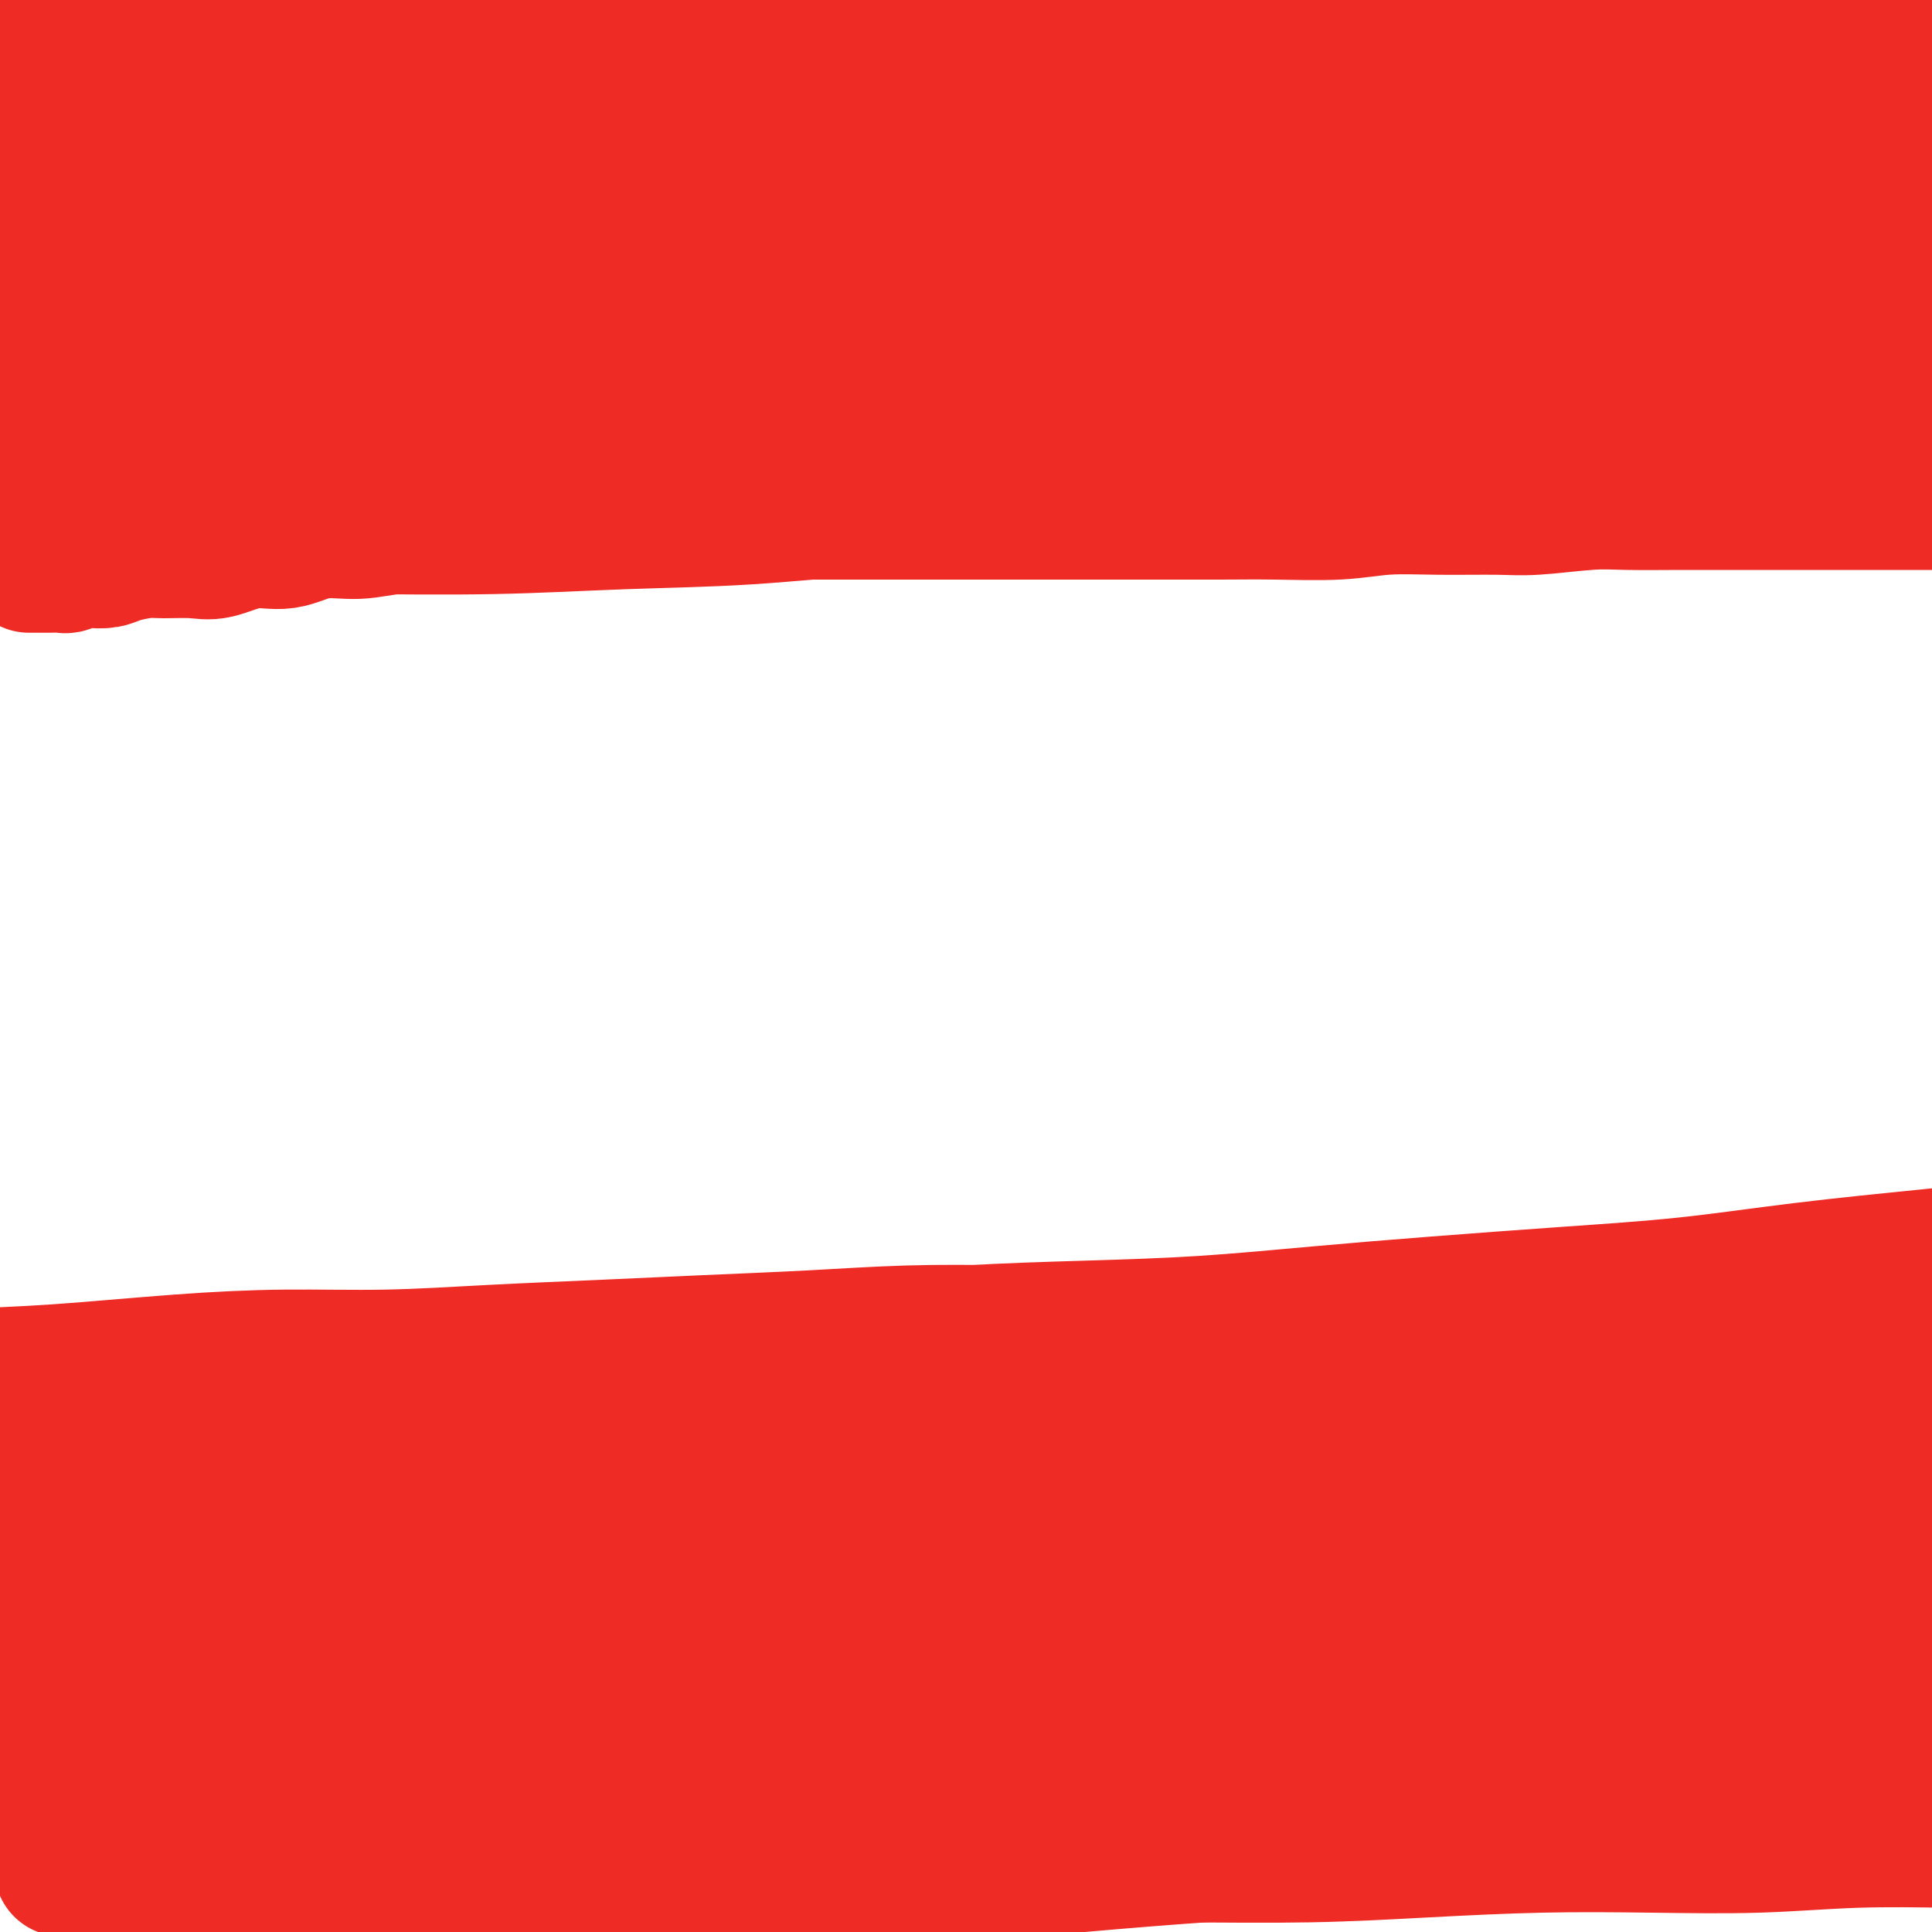 <svg viewBox='0 0 400 400' version='1.1' xmlns='http://www.w3.org/2000/svg' xmlns:xlink='http://www.w3.org/1999/xlink'><g fill='none' stroke='#EE2B24' stroke-width='28' stroke-linecap='round' stroke-linejoin='round'><path d='M2,8c0.324,0.000 0.649,0.000 1,0c0.351,-0.000 0.730,-0.000 1,0c0.270,0.000 0.432,0.000 1,0c0.568,-0.000 1.542,-0.001 3,0c1.458,0.001 3.400,0.004 5,0c1.600,-0.004 2.858,-0.015 5,0c2.142,0.015 5.168,0.057 8,0c2.832,-0.057 5.471,-0.211 9,0c3.529,0.211 7.949,0.789 12,1c4.051,0.211 7.734,0.056 12,0c4.266,-0.056 9.115,-0.014 14,0c4.885,0.014 9.807,-0.000 15,0c5.193,0.000 10.657,0.015 16,0c5.343,-0.015 10.564,-0.060 16,0c5.436,0.060 11.088,0.223 17,0c5.912,-0.223 12.083,-0.833 18,-1c5.917,-0.167 11.579,0.109 18,0c6.421,-0.109 13.601,-0.603 20,-1c6.399,-0.397 12.015,-0.697 18,-1c5.985,-0.303 12.337,-0.610 20,-1c7.663,-0.390 16.638,-0.865 24,-1c7.362,-0.135 13.112,0.070 20,0c6.888,-0.070 14.915,-0.415 22,-1c7.085,-0.585 13.227,-1.411 20,-2c6.773,-0.589 14.176,-0.941 21,-1c6.824,-0.059 13.068,0.177 20,0c6.932,-0.177 14.552,-0.765 21,-1c6.448,-0.235 11.724,-0.118 17,0'/><path d='M394,3c1.232,-0.113 2.465,-0.226 0,0c-2.465,0.226 -8.627,0.793 -15,1c-6.373,0.207 -12.958,0.056 -19,0c-6.042,-0.056 -11.541,-0.015 -17,0c-5.459,0.015 -10.878,0.006 -17,0c-6.122,-0.006 -12.949,-0.009 -20,0c-7.051,0.009 -14.328,0.029 -21,0c-6.672,-0.029 -12.740,-0.108 -20,0c-7.260,0.108 -15.712,0.403 -23,1c-7.288,0.597 -13.413,1.497 -21,2c-7.587,0.503 -16.638,0.610 -25,1c-8.362,0.390 -16.036,1.063 -23,2c-6.964,0.937 -13.217,2.139 -21,3c-7.783,0.861 -17.097,1.381 -25,2c-7.903,0.619 -14.394,1.336 -21,2c-6.606,0.664 -13.325,1.273 -21,2c-7.675,0.727 -16.305,1.570 -23,2c-6.695,0.430 -11.454,0.445 -18,1c-6.546,0.555 -14.878,1.649 -21,2c-6.122,0.351 -10.035,-0.043 -15,0c-4.965,0.043 -10.983,0.521 -17,1'/><path d='M1,32c-1.336,-0.000 -2.671,-0.000 0,0c2.671,0.000 9.350,0.001 16,0c6.650,-0.001 13.273,-0.003 19,0c5.727,0.003 10.558,0.011 17,0c6.442,-0.011 14.496,-0.041 22,0c7.504,0.041 14.458,0.152 22,0c7.542,-0.152 15.674,-0.569 23,-1c7.326,-0.431 13.848,-0.876 22,-1c8.152,-0.124 17.933,0.073 26,0c8.067,-0.073 14.420,-0.418 22,-1c7.580,-0.582 16.387,-1.402 24,-2c7.613,-0.598 14.033,-0.972 21,-1c6.967,-0.028 14.480,0.292 22,0c7.520,-0.292 15.048,-1.195 23,-2c7.952,-0.805 16.328,-1.512 24,-2c7.672,-0.488 14.642,-0.758 21,-1c6.358,-0.242 12.106,-0.457 19,-1c6.894,-0.543 14.933,-1.416 22,-2c7.067,-0.584 13.162,-0.881 19,-1c5.838,-0.119 11.419,-0.059 17,0'/><path d='M382,21c1.904,-0.089 3.807,-0.179 0,0c-3.807,0.179 -13.326,0.626 -22,1c-8.674,0.374 -16.503,0.675 -25,1c-8.497,0.325 -17.662,0.676 -26,1c-8.338,0.324 -15.850,0.623 -25,1c-9.150,0.377 -19.938,0.832 -30,1c-10.062,0.168 -19.398,0.049 -28,0c-8.602,-0.049 -16.470,-0.027 -26,0c-9.530,0.027 -20.721,0.060 -30,0c-9.279,-0.060 -16.646,-0.212 -26,0c-9.354,0.212 -20.694,0.788 -30,1c-9.306,0.212 -16.576,0.060 -26,0c-9.424,-0.060 -21.000,-0.026 -30,0c-9.000,0.026 -15.423,0.046 -23,0c-7.577,-0.046 -16.308,-0.156 -24,0c-7.692,0.156 -14.346,0.578 -21,1'/><path d='M8,46c-2.548,-0.111 -5.096,-0.222 0,0c5.096,0.222 17.835,0.777 27,1c9.165,0.223 14.756,0.112 22,0c7.244,-0.112 16.139,-0.227 25,0c8.861,0.227 17.686,0.794 26,1c8.314,0.206 16.117,0.051 25,0c8.883,-0.051 18.848,0.000 28,0c9.152,-0.000 17.492,-0.053 26,0c8.508,0.053 17.184,0.210 26,0c8.816,-0.210 17.770,-0.788 27,-1c9.230,-0.212 18.734,-0.057 27,0c8.266,0.057 15.293,0.015 23,0c7.707,-0.015 16.093,-0.004 24,0c7.907,0.004 15.336,0.001 23,0c7.664,-0.001 15.563,-0.000 23,0c7.437,0.000 14.410,0.000 21,0c6.590,-0.000 12.795,-0.000 19,0'/><path d='M384,47c1.798,0.322 3.596,0.644 0,0c-3.596,-0.644 -12.587,-2.255 -21,-3c-8.413,-0.745 -16.249,-0.624 -24,-1c-7.751,-0.376 -15.417,-1.250 -24,-2c-8.583,-0.750 -18.082,-1.378 -27,-2c-8.918,-0.622 -17.255,-1.238 -28,-2c-10.745,-0.762 -23.900,-1.668 -34,-2c-10.100,-0.332 -17.146,-0.089 -26,0c-8.854,0.089 -19.516,0.023 -29,0c-9.484,-0.023 -17.789,-0.004 -27,0c-9.211,0.004 -19.327,-0.005 -29,0c-9.673,0.005 -18.901,0.026 -27,0c-8.099,-0.026 -15.068,-0.100 -23,0c-7.932,0.100 -16.828,0.373 -25,1c-8.172,0.627 -15.621,1.608 -23,2c-7.379,0.392 -14.690,0.196 -22,0'/><path d='M15,51c-1.792,-0.056 -3.583,-0.113 0,0c3.583,0.113 12.542,0.395 21,0c8.458,-0.395 16.415,-1.468 25,-2c8.585,-0.532 17.799,-0.524 27,-1c9.201,-0.476 18.391,-1.436 27,-2c8.609,-0.564 16.637,-0.731 26,-1c9.363,-0.269 20.061,-0.639 30,-1c9.939,-0.361 19.120,-0.715 28,-1c8.880,-0.285 17.461,-0.503 27,-1c9.539,-0.497 20.038,-1.272 30,-2c9.962,-0.728 19.388,-1.408 29,-2c9.612,-0.592 19.412,-1.097 30,-2c10.588,-0.903 21.966,-2.205 30,-3c8.034,-0.795 12.724,-1.084 22,-2c9.276,-0.916 23.138,-2.458 37,-4'/><path d='M393,32c2.291,-0.213 4.582,-0.426 0,0c-4.582,0.426 -16.037,1.491 -25,3c-8.963,1.509 -15.435,3.462 -22,4c-6.565,0.538 -13.222,-0.339 -21,0c-7.778,0.339 -16.678,1.895 -25,3c-8.322,1.105 -16.067,1.760 -24,2c-7.933,0.240 -16.053,0.064 -24,0c-7.947,-0.064 -15.720,-0.017 -24,0c-8.280,0.017 -17.066,0.005 -26,0c-8.934,-0.005 -18.016,-0.001 -27,0c-8.984,0.001 -17.868,0.000 -26,0c-8.132,-0.000 -15.510,-0.000 -24,0c-8.490,0.000 -18.091,0.000 -27,0c-8.909,-0.000 -17.128,-0.000 -26,0c-8.872,0.000 -18.399,0.000 -26,0c-7.601,-0.000 -13.277,-0.000 -21,0c-7.723,0.000 -17.492,0.000 -25,0c-7.508,-0.000 -12.754,-0.000 -18,0'/><path d='M17,64c-2.025,-0.001 -4.051,-0.002 0,0c4.051,0.002 14.177,0.008 23,0c8.823,-0.008 16.343,-0.030 24,0c7.657,0.030 15.453,0.111 24,0c8.547,-0.111 17.846,-0.415 27,-1c9.154,-0.585 18.164,-1.452 27,-2c8.836,-0.548 17.497,-0.776 26,-1c8.503,-0.224 16.846,-0.445 27,-1c10.154,-0.555 22.119,-1.445 33,-2c10.881,-0.555 20.677,-0.775 30,-1c9.323,-0.225 18.172,-0.456 27,-1c8.828,-0.544 17.636,-1.403 27,-2c9.364,-0.597 19.283,-0.933 28,-1c8.717,-0.067 16.231,0.136 24,0c7.769,-0.136 15.791,-0.610 24,-1c8.209,-0.390 16.604,-0.695 25,-1'/><path d='M384,46c2.670,-0.266 5.339,-0.531 0,0c-5.339,0.531 -18.687,1.859 -30,3c-11.313,1.141 -20.591,2.094 -30,3c-9.409,0.906 -18.948,1.766 -30,3c-11.052,1.234 -23.616,2.843 -35,4c-11.384,1.157 -21.587,1.863 -32,3c-10.413,1.137 -21.035,2.706 -32,4c-10.965,1.294 -22.272,2.315 -33,3c-10.728,0.685 -20.878,1.035 -31,2c-10.122,0.965 -20.218,2.546 -30,3c-9.782,0.454 -19.251,-0.218 -29,0c-9.749,0.218 -19.779,1.328 -30,2c-10.221,0.672 -20.635,0.906 -30,1c-9.365,0.094 -17.683,0.047 -26,0'/><path d='M18,93c-2.562,-0.030 -5.123,-0.061 0,0c5.123,0.061 17.931,0.212 28,0c10.069,-0.212 17.398,-0.789 26,-1c8.602,-0.211 18.477,-0.057 30,0c11.523,0.057 24.695,0.015 36,0c11.305,-0.015 20.743,-0.004 30,0c9.257,0.004 18.334,0.001 28,0c9.666,-0.001 19.922,-0.000 30,0c10.078,0.000 19.979,0.000 30,0c10.021,-0.000 20.161,-0.000 30,0c9.839,0.000 19.377,0.000 29,0c9.623,-0.000 19.332,-0.000 28,0c8.668,0.000 16.295,0.000 25,0c8.705,-0.000 18.487,-0.000 27,0c8.513,0.000 15.756,0.000 23,0'/><path d='M383,86c2.258,0.002 4.516,0.004 0,0c-4.516,-0.004 -15.807,-0.015 -26,0c-10.193,0.015 -19.287,0.057 -29,0c-9.713,-0.057 -20.046,-0.211 -30,0c-9.954,0.211 -19.529,0.789 -30,1c-10.471,0.211 -21.839,0.057 -32,0c-10.161,-0.057 -19.116,-0.015 -29,0c-9.884,0.015 -20.699,0.004 -30,0c-9.301,-0.004 -17.090,-0.001 -26,0c-8.910,0.001 -18.942,0.001 -28,0c-9.058,-0.001 -17.142,-0.001 -26,0c-8.858,0.001 -18.490,0.003 -27,0c-8.510,-0.003 -15.900,-0.011 -23,0c-7.100,0.011 -13.912,0.041 -21,0c-7.088,-0.041 -14.454,-0.155 -21,0c-6.546,0.155 -12.273,0.577 -18,1'/><path d='M4,109c-1.689,0.001 -3.379,0.001 0,0c3.379,-0.001 11.826,-0.004 20,0c8.174,0.004 16.076,0.013 24,0c7.924,-0.013 15.869,-0.049 25,0c9.131,0.049 19.448,0.184 29,0c9.552,-0.184 18.339,-0.687 27,-1c8.661,-0.313 17.196,-0.434 26,-1c8.804,-0.566 17.878,-1.576 27,-2c9.122,-0.424 18.294,-0.263 27,-1c8.706,-0.737 16.946,-2.371 26,-3c9.054,-0.629 18.921,-0.252 28,-1c9.079,-0.748 17.371,-2.622 27,-4c9.629,-1.378 20.597,-2.262 30,-3c9.403,-0.738 17.242,-1.332 26,-2c8.758,-0.668 18.435,-1.411 27,-2c8.565,-0.589 16.019,-1.026 24,-2c7.981,-0.974 16.491,-2.487 25,-4'/><path d='M384,79c2.413,0.000 4.826,0.000 0,0c-4.826,-0.000 -16.892,-0.000 -27,0c-10.108,0.000 -18.260,0.000 -27,0c-8.740,-0.000 -18.069,-0.001 -28,0c-9.931,0.001 -20.463,0.003 -30,0c-9.537,-0.003 -18.077,-0.012 -28,0c-9.923,0.012 -21.228,0.044 -31,0c-9.772,-0.044 -18.012,-0.166 -29,0c-10.988,0.166 -24.724,0.618 -36,1c-11.276,0.382 -20.093,0.695 -29,1c-8.907,0.305 -17.903,0.604 -27,1c-9.097,0.396 -18.294,0.890 -27,1c-8.706,0.110 -16.921,-0.163 -25,0c-8.079,0.163 -16.023,0.761 -23,1c-6.977,0.239 -12.989,0.120 -19,0'/><path d='M13,89c-1.979,0.089 -3.959,0.179 0,0c3.959,-0.179 13.856,-0.625 22,-1c8.144,-0.375 14.535,-0.679 22,-1c7.465,-0.321 16.004,-0.661 24,-1c7.996,-0.339 15.451,-0.678 25,-1c9.549,-0.322 21.193,-0.628 32,-1c10.807,-0.372 20.775,-0.810 30,-1c9.225,-0.190 17.705,-0.133 27,0c9.295,0.133 19.405,0.341 30,0c10.595,-0.341 21.676,-1.232 32,-2c10.324,-0.768 19.891,-1.413 30,-2c10.109,-0.587 20.761,-1.116 31,-2c10.239,-0.884 20.064,-2.123 30,-3c9.936,-0.877 19.982,-1.394 30,-2c10.018,-0.606 20.009,-1.303 30,-2'/><path d='M383,56c2.026,-0.002 4.053,-0.004 0,0c-4.053,0.004 -14.185,0.014 -23,0c-8.815,-0.014 -16.312,-0.053 -25,0c-8.688,0.053 -18.567,0.199 -28,1c-9.433,0.801 -18.418,2.257 -27,3c-8.582,0.743 -16.759,0.772 -25,1c-8.241,0.228 -16.544,0.654 -25,1c-8.456,0.346 -17.065,0.614 -26,1c-8.935,0.386 -18.197,0.892 -27,1c-8.803,0.108 -17.147,-0.181 -25,0c-7.853,0.181 -15.216,0.833 -22,1c-6.784,0.167 -12.991,-0.151 -20,0c-7.009,0.151 -14.822,0.773 -22,1c-7.178,0.227 -13.722,0.061 -20,0c-6.278,-0.061 -12.291,-0.016 -18,0c-5.709,0.016 -11.114,0.004 -17,0c-5.886,-0.004 -12.253,-0.001 -18,0c-5.747,0.001 -10.873,0.001 -16,0'/><path d='M12,69c-1.139,0.014 -2.278,0.028 0,0c2.278,-0.028 7.974,-0.099 13,0c5.026,0.099 9.383,0.366 14,0c4.617,-0.366 9.496,-1.365 14,-2c4.504,-0.635 8.635,-0.905 14,-1c5.365,-0.095 11.965,-0.014 17,0c5.035,0.014 8.506,-0.038 13,0c4.494,0.038 10.010,0.165 16,0c5.990,-0.165 12.455,-0.621 18,-1c5.545,-0.379 10.169,-0.681 16,-1c5.831,-0.319 12.868,-0.653 20,-1c7.132,-0.347 14.359,-0.705 21,-1c6.641,-0.295 12.697,-0.528 20,-1c7.303,-0.472 15.852,-1.185 23,-2c7.148,-0.815 12.895,-1.734 22,-2c9.105,-0.266 21.567,0.121 28,0c6.433,-0.121 6.838,-0.749 7,-1c0.162,-0.251 0.081,-0.126 0,0'/><path d='M15,383c-0.285,-0.423 -0.571,-0.846 -1,-1c-0.429,-0.154 -1.003,-0.038 -1,0c0.003,0.038 0.582,-0.001 1,0c0.418,0.001 0.676,0.041 1,0c0.324,-0.041 0.715,-0.165 2,0c1.285,0.165 3.463,0.619 5,1c1.537,0.381 2.432,0.691 4,1c1.568,0.309 3.808,0.619 6,1c2.192,0.381 4.337,0.834 7,1c2.663,0.166 5.845,0.045 9,0c3.155,-0.045 6.283,-0.014 9,0c2.717,0.014 5.022,0.011 9,0c3.978,-0.011 9.629,-0.028 14,0c4.371,0.028 7.461,0.103 12,0c4.539,-0.103 10.528,-0.382 16,-1c5.472,-0.618 10.428,-1.573 16,-2c5.572,-0.427 11.761,-0.326 18,-1c6.239,-0.674 12.528,-2.121 19,-3c6.472,-0.879 13.127,-1.188 20,-2c6.873,-0.812 13.964,-2.128 21,-3c7.036,-0.872 14.018,-1.301 21,-2c6.982,-0.699 13.965,-1.668 21,-2c7.035,-0.332 14.121,-0.028 22,-1c7.879,-0.972 16.552,-3.218 24,-4c7.448,-0.782 13.672,-0.098 20,-1c6.328,-0.902 12.759,-3.391 19,-4c6.241,-0.609 12.291,0.660 18,0c5.709,-0.660 11.077,-3.249 17,-4c5.923,-0.751 12.402,0.336 18,0c5.598,-0.336 10.314,-2.096 15,-3c4.686,-0.904 9.343,-0.952 14,-1'/><path d='M393,348c1.426,-0.050 2.853,-0.100 0,0c-2.853,0.100 -9.984,0.349 -17,1c-7.016,0.651 -13.916,1.702 -21,2c-7.084,0.298 -14.353,-0.158 -22,0c-7.647,0.158 -15.671,0.930 -24,2c-8.329,1.070 -16.962,2.439 -26,3c-9.038,0.561 -18.482,0.314 -30,1c-11.518,0.686 -25.109,2.304 -36,3c-10.891,0.696 -19.083,0.469 -30,1c-10.917,0.531 -24.561,1.819 -35,3c-10.439,1.181 -17.675,2.256 -28,3c-10.325,0.744 -23.739,1.158 -35,2c-11.261,0.842 -20.369,2.112 -30,3c-9.631,0.888 -19.785,1.393 -29,2c-9.215,0.607 -17.490,1.316 -26,2c-8.510,0.684 -17.255,1.342 -26,2'/><path d='M15,387c-1.886,-0.083 -3.771,-0.166 0,0c3.771,0.166 13.199,0.580 21,1c7.801,0.420 13.975,0.844 21,1c7.025,0.156 14.899,0.042 22,0c7.101,-0.042 13.427,-0.014 21,0c7.573,0.014 16.393,0.012 25,0c8.607,-0.012 17.003,-0.034 25,0c7.997,0.034 15.596,0.123 24,0c8.404,-0.123 17.614,-0.459 26,-1c8.386,-0.541 15.947,-1.285 24,-2c8.053,-0.715 16.597,-1.399 25,-2c8.403,-0.601 16.666,-1.120 26,-2c9.334,-0.880 19.739,-2.123 29,-3c9.261,-0.877 17.379,-1.390 25,-2c7.621,-0.610 14.744,-1.318 22,-2c7.256,-0.682 14.646,-1.337 22,-2c7.354,-0.663 14.673,-1.332 21,-2c6.327,-0.668 11.664,-1.334 17,-2'/><path d='M390,356c2.193,-0.014 4.386,-0.028 0,0c-4.386,0.028 -15.350,0.098 -27,0c-11.650,-0.098 -23.986,-0.363 -35,0c-11.014,0.363 -20.705,1.354 -31,2c-10.295,0.646 -21.193,0.946 -31,1c-9.807,0.054 -18.524,-0.136 -29,0c-10.476,0.136 -22.711,0.600 -33,1c-10.289,0.400 -18.631,0.735 -29,1c-10.369,0.265 -22.763,0.459 -33,1c-10.237,0.541 -18.317,1.429 -27,2c-8.683,0.571 -17.970,0.824 -27,1c-9.030,0.176 -17.802,0.274 -26,1c-8.198,0.726 -15.823,2.080 -24,3c-8.177,0.920 -16.908,1.406 -25,2c-8.092,0.594 -15.546,1.297 -23,2'/><path d='M26,386c-2.529,0.011 -5.057,0.022 0,0c5.057,-0.022 17.701,-0.077 29,0c11.299,0.077 21.253,0.287 32,0c10.747,-0.287 22.286,-1.072 33,-2c10.714,-0.928 20.604,-2.000 31,-3c10.396,-1.000 21.298,-1.930 33,-3c11.702,-1.070 24.204,-2.282 35,-3c10.796,-0.718 19.885,-0.944 30,-2c10.115,-1.056 21.257,-2.943 32,-4c10.743,-1.057 21.086,-1.283 30,-2c8.914,-0.717 16.400,-1.924 26,-3c9.600,-1.076 21.315,-2.020 31,-3c9.685,-0.980 17.338,-1.994 26,-3c8.662,-1.006 18.331,-2.003 28,-3'/><path d='M389,336c2.407,-0.121 4.815,-0.243 0,0c-4.815,0.243 -16.852,0.850 -27,2c-10.148,1.150 -18.407,2.843 -27,4c-8.593,1.157 -17.519,1.780 -27,3c-9.481,1.220 -19.517,3.039 -29,4c-9.483,0.961 -18.413,1.063 -28,2c-9.587,0.937 -19.830,2.709 -29,4c-9.170,1.291 -17.265,2.102 -27,3c-9.735,0.898 -21.109,1.882 -31,3c-9.891,1.118 -18.299,2.369 -27,3c-8.701,0.631 -17.696,0.641 -26,1c-8.304,0.359 -15.916,1.066 -26,2c-10.084,0.934 -22.641,2.096 -32,3c-9.359,0.904 -15.520,1.551 -23,2c-7.480,0.449 -16.280,0.700 -24,1c-7.720,0.300 -14.360,0.650 -21,1'/><path d='M4,368c-1.862,0.041 -3.725,0.081 0,0c3.725,-0.081 13.037,-0.285 24,-1c10.963,-0.715 23.576,-1.943 34,-3c10.424,-1.057 18.658,-1.945 28,-3c9.342,-1.055 19.791,-2.277 30,-3c10.209,-0.723 20.177,-0.948 30,-2c9.823,-1.052 19.501,-2.932 29,-4c9.499,-1.068 18.819,-1.324 29,-2c10.181,-0.676 21.222,-1.774 31,-3c9.778,-1.226 18.294,-2.582 28,-4c9.706,-1.418 20.601,-2.899 30,-4c9.399,-1.101 17.303,-1.821 27,-3c9.697,-1.179 21.188,-2.817 31,-4c9.812,-1.183 17.946,-1.909 26,-3c8.054,-1.091 16.027,-2.545 24,-4'/><path d='M391,296c2.401,0.021 4.801,0.041 0,0c-4.801,-0.041 -16.804,-0.145 -27,0c-10.196,0.145 -18.584,0.539 -28,1c-9.416,0.461 -19.861,0.991 -30,1c-10.139,0.009 -19.972,-0.502 -30,0c-10.028,0.502 -20.249,2.018 -30,3c-9.751,0.982 -19.030,1.432 -29,2c-9.970,0.568 -20.631,1.255 -31,2c-10.369,0.745 -20.444,1.548 -31,2c-10.556,0.452 -21.591,0.555 -31,1c-9.409,0.445 -17.192,1.233 -26,2c-8.808,0.767 -18.642,1.512 -27,2c-8.358,0.488 -15.240,0.718 -23,1c-7.760,0.282 -16.397,0.614 -24,1c-7.603,0.386 -14.172,0.824 -21,1c-6.828,0.176 -13.914,0.088 -21,0'/><path d='M2,304c-2.060,0.182 -4.119,0.363 0,0c4.119,-0.363 14.417,-1.271 24,-2c9.583,-0.729 18.452,-1.279 27,-2c8.548,-0.721 16.774,-1.615 26,-2c9.226,-0.385 19.452,-0.263 29,-1c9.548,-0.737 18.419,-2.335 28,-3c9.581,-0.665 19.872,-0.399 30,-1c10.128,-0.601 20.094,-2.070 30,-3c9.906,-0.930 19.751,-1.322 30,-2c10.249,-0.678 20.900,-1.641 31,-2c10.100,-0.359 19.648,-0.113 31,-1c11.352,-0.887 24.507,-2.908 36,-4c11.493,-1.092 21.325,-1.256 31,-2c9.675,-0.744 19.193,-2.070 29,-3c9.807,-0.930 19.904,-1.465 30,-2'/><path d='M377,286c2.566,-0.401 5.132,-0.801 0,0c-5.132,0.801 -17.961,2.804 -29,4c-11.039,1.196 -20.287,1.584 -30,2c-9.713,0.416 -19.891,0.859 -30,2c-10.109,1.141 -20.150,2.980 -30,4c-9.850,1.020 -19.511,1.222 -29,2c-9.489,0.778 -18.807,2.134 -29,3c-10.193,0.866 -21.260,1.244 -31,2c-9.740,0.756 -18.152,1.892 -27,3c-8.848,1.108 -18.131,2.189 -27,3c-8.869,0.811 -17.324,1.353 -26,2c-8.676,0.647 -17.573,1.400 -26,2c-8.427,0.600 -16.384,1.046 -25,2c-8.616,0.954 -17.890,2.415 -26,3c-8.110,0.585 -15.055,0.292 -22,0'/><path d='M17,328c-1.934,0.060 -3.868,0.119 0,0c3.868,-0.119 13.538,-0.417 21,-1c7.462,-0.583 12.716,-1.451 21,-2c8.284,-0.549 19.598,-0.780 29,-1c9.402,-0.220 16.893,-0.428 23,-1c6.107,-0.572 10.832,-1.509 20,-2c9.168,-0.491 22.781,-0.537 33,-1c10.219,-0.463 17.043,-1.344 25,-2c7.957,-0.656 17.045,-1.088 26,-2c8.955,-0.912 17.776,-2.304 26,-3c8.224,-0.696 15.850,-0.695 23,-1c7.150,-0.305 13.822,-0.917 21,-2c7.178,-1.083 14.860,-2.636 22,-3c7.140,-0.364 13.739,0.460 20,0c6.261,-0.460 12.186,-2.203 18,-3c5.814,-0.797 11.517,-0.647 17,-1c5.483,-0.353 10.745,-1.211 16,-2c5.255,-0.789 10.501,-1.511 15,-2c4.499,-0.489 8.249,-0.744 12,-1'/><path d='M393,294c1.269,0.015 2.538,0.031 0,0c-2.538,-0.031 -8.881,-0.108 -15,0c-6.119,0.108 -12.012,0.401 -18,1c-5.988,0.599 -12.070,1.506 -19,2c-6.930,0.494 -14.707,0.577 -22,1c-7.293,0.423 -14.103,1.188 -22,2c-7.897,0.812 -16.882,1.671 -26,3c-9.118,1.329 -18.368,3.130 -27,4c-8.632,0.870 -16.646,0.811 -26,2c-9.354,1.189 -20.049,3.626 -29,5c-8.951,1.374 -16.158,1.686 -25,3c-8.842,1.314 -19.319,3.630 -29,5c-9.681,1.370 -18.566,1.795 -27,3c-8.434,1.205 -16.417,3.190 -24,4c-7.583,0.810 -14.764,0.444 -22,1c-7.236,0.556 -14.525,2.034 -23,3c-8.475,0.966 -18.136,1.419 -26,2c-7.864,0.581 -13.932,1.291 -20,2'/><path d='M13,340c-1.938,0.210 -3.876,0.419 0,0c3.876,-0.419 13.565,-1.468 23,-2c9.435,-0.532 18.617,-0.547 27,-1c8.383,-0.453 15.966,-1.343 24,-2c8.034,-0.657 16.518,-1.080 27,-2c10.482,-0.920 22.963,-2.336 33,-3c10.037,-0.664 17.630,-0.576 27,-1c9.370,-0.424 20.517,-1.362 30,-2c9.483,-0.638 17.303,-0.978 27,-2c9.697,-1.022 21.272,-2.727 31,-4c9.728,-1.273 17.610,-2.115 26,-3c8.390,-0.885 17.287,-1.815 27,-3c9.713,-1.185 20.243,-2.627 29,-4c8.757,-1.373 15.742,-2.677 24,-4c8.258,-1.323 17.788,-2.664 26,-4c8.212,-1.336 15.106,-2.668 22,-4'/><path d='M393,296c1.847,-0.225 3.695,-0.450 0,0c-3.695,0.450 -12.931,1.575 -21,2c-8.069,0.425 -14.969,0.148 -23,1c-8.031,0.852 -17.193,2.832 -26,4c-8.807,1.168 -17.260,1.525 -26,2c-8.740,0.475 -17.767,1.068 -27,2c-9.233,0.932 -18.671,2.204 -28,3c-9.329,0.796 -18.548,1.116 -28,2c-9.452,0.884 -19.136,2.332 -29,3c-9.864,0.668 -19.909,0.556 -30,1c-10.091,0.444 -20.228,1.445 -30,2c-9.772,0.555 -19.179,0.665 -28,1c-8.821,0.335 -17.055,0.894 -26,1c-8.945,0.106 -18.601,-0.241 -28,0c-9.399,0.241 -18.543,1.069 -27,2c-8.457,0.931 -16.229,1.966 -24,3'/><path d='M16,334c-1.831,0.024 -3.662,0.048 0,0c3.662,-0.048 12.819,-0.168 22,-1c9.181,-0.832 18.388,-2.376 27,-3c8.612,-0.624 16.629,-0.327 25,-1c8.371,-0.673 17.097,-2.316 25,-3c7.903,-0.684 14.985,-0.408 23,-1c8.015,-0.592 16.965,-2.050 26,-3c9.035,-0.950 18.156,-1.390 27,-2c8.844,-0.610 17.413,-1.388 26,-2c8.587,-0.612 17.194,-1.056 27,-2c9.806,-0.944 20.811,-2.388 30,-3c9.189,-0.612 16.562,-0.393 25,-1c8.438,-0.607 17.942,-2.039 27,-3c9.058,-0.961 17.669,-1.451 27,-2c9.331,-0.549 19.380,-1.157 28,-2c8.620,-0.843 15.810,-1.922 23,-3'/><path d='M381,278c1.861,-0.057 3.723,-0.114 0,0c-3.723,0.114 -13.029,0.398 -22,1c-8.971,0.602 -17.605,1.523 -26,2c-8.395,0.477 -16.551,0.510 -25,1c-8.449,0.490 -17.189,1.437 -26,2c-8.811,0.563 -17.691,0.743 -26,1c-8.309,0.257 -16.047,0.591 -25,1c-8.953,0.409 -19.122,0.894 -28,1c-8.878,0.106 -16.467,-0.168 -26,0c-9.533,0.168 -21.012,0.777 -31,1c-9.988,0.223 -18.486,0.060 -27,0c-8.514,-0.060 -17.045,-0.016 -25,0c-7.955,0.016 -15.333,0.004 -23,0c-7.667,-0.004 -15.622,-0.001 -23,0c-7.378,0.001 -14.179,0.000 -21,0c-6.821,-0.000 -13.663,-0.000 -20,0c-6.337,0.000 -12.168,0.000 -18,0'/><path d='M17,289c-1.836,0.055 -3.672,0.109 0,0c3.672,-0.109 12.853,-0.383 21,-1c8.147,-0.617 15.259,-1.579 22,-2c6.741,-0.421 13.112,-0.301 21,-1c7.888,-0.699 17.293,-2.218 25,-3c7.707,-0.782 13.715,-0.825 21,-1c7.285,-0.175 15.847,-0.480 24,-1c8.153,-0.520 15.898,-1.256 24,-2c8.102,-0.744 16.560,-1.498 25,-2c8.440,-0.502 16.860,-0.754 25,-1c8.140,-0.246 16.000,-0.488 24,-1c8.000,-0.512 16.141,-1.295 24,-2c7.859,-0.705 15.437,-1.333 24,-2c8.563,-0.667 18.110,-1.375 27,-2c8.890,-0.625 17.124,-1.168 25,-2c7.876,-0.832 15.393,-1.952 24,-3c8.607,-1.048 18.303,-2.024 28,-3'/><path d='M392,263c1.447,-0.140 2.894,-0.279 0,0c-2.894,0.279 -10.129,0.978 -18,2c-7.871,1.022 -16.377,2.368 -23,3c-6.623,0.632 -11.363,0.549 -18,1c-6.637,0.451 -15.170,1.435 -20,2c-4.830,0.565 -5.958,0.712 -13,1c-7.042,0.288 -19.998,0.717 -29,1c-9.002,0.283 -14.048,0.418 -20,1c-5.952,0.582 -12.808,1.609 -20,2c-7.192,0.391 -14.720,0.146 -22,0c-7.280,-0.146 -14.312,-0.194 -21,0c-6.688,0.194 -13.030,0.630 -20,1c-6.970,0.370 -14.566,0.673 -22,1c-7.434,0.327 -14.704,0.678 -22,1c-7.296,0.322 -14.616,0.615 -22,1c-7.384,0.385 -14.832,0.863 -22,1c-7.168,0.137 -14.055,-0.066 -21,0c-6.945,0.066 -13.947,0.402 -22,1c-8.053,0.598 -17.158,1.456 -25,2c-7.842,0.544 -14.421,0.772 -21,1'/><path d='M3,342c-0.492,0.006 -0.984,0.012 0,0c0.984,-0.012 3.444,-0.041 6,0c2.556,0.041 5.209,0.152 8,0c2.791,-0.152 5.721,-0.566 8,-1c2.279,-0.434 3.906,-0.887 6,-1c2.094,-0.113 4.654,0.113 7,0c2.346,-0.113 4.479,-0.566 6,-1c1.521,-0.434 2.432,-0.848 4,-1c1.568,-0.152 3.794,-0.041 5,0c1.206,0.041 1.393,0.012 2,0c0.607,-0.012 1.634,-0.007 2,0c0.366,0.007 0.070,0.016 0,0c-0.070,-0.016 0.087,-0.057 0,0c-0.087,0.057 -0.418,0.212 -1,0c-0.582,-0.212 -1.413,-0.790 -2,-1c-0.587,-0.210 -0.928,-0.052 -2,0c-1.072,0.052 -2.874,-0.003 -4,0c-1.126,0.003 -1.574,0.063 -3,0c-1.426,-0.063 -3.830,-0.249 -6,0c-2.170,0.249 -4.108,0.934 -6,1c-1.892,0.066 -3.739,-0.488 -6,0c-2.261,0.488 -4.936,2.017 -8,3c-3.064,0.983 -6.517,1.418 -9,2c-2.483,0.582 -3.995,1.309 -6,2c-2.005,0.691 -4.502,1.345 -7,2'/><path d='M4,354c-0.806,-0.002 -1.612,-0.003 0,0c1.612,0.003 5.643,0.011 9,0c3.357,-0.011 6.042,-0.040 9,0c2.958,0.040 6.191,0.150 10,0c3.809,-0.150 8.194,-0.560 12,-1c3.806,-0.440 7.034,-0.910 11,-1c3.966,-0.090 8.671,0.200 13,0c4.329,-0.200 8.283,-0.890 13,-1c4.717,-0.110 10.197,0.360 16,0c5.803,-0.360 11.930,-1.550 17,-2c5.070,-0.450 9.082,-0.159 14,0c4.918,0.159 10.741,0.186 17,0c6.259,-0.186 12.955,-0.586 19,-1c6.045,-0.414 11.440,-0.843 18,-1c6.560,-0.157 14.284,-0.042 21,0c6.716,0.042 12.425,0.011 19,0c6.575,-0.011 14.018,-0.003 21,0c6.982,0.003 13.503,0.001 21,0c7.497,-0.001 15.970,-0.000 24,0c8.030,0.000 15.619,-0.001 22,0c6.381,0.001 11.555,0.003 18,0c6.445,-0.003 14.160,-0.011 21,0c6.840,0.011 12.803,0.041 19,0c6.197,-0.041 12.628,-0.155 19,0c6.372,0.155 12.686,0.577 19,1'/><path d='M380,350c2.150,0.332 4.300,0.665 0,0c-4.300,-0.665 -15.052,-2.327 -24,-3c-8.948,-0.673 -16.094,-0.356 -25,-1c-8.906,-0.644 -19.572,-2.248 -30,-3c-10.428,-0.752 -20.619,-0.650 -30,-1c-9.381,-0.350 -17.951,-1.152 -29,-2c-11.049,-0.848 -24.577,-1.744 -36,-2c-11.423,-0.256 -20.743,0.126 -33,0c-12.257,-0.126 -27.453,-0.762 -40,-1c-12.547,-0.238 -22.445,-0.078 -33,0c-10.555,0.078 -21.767,0.072 -32,0c-10.233,-0.072 -19.486,-0.212 -29,0c-9.514,0.212 -19.290,0.775 -28,1c-8.710,0.225 -16.355,0.113 -24,0'/><path d='M3,377c-1.757,-0.067 -3.514,-0.134 0,0c3.514,0.134 12.297,0.471 20,1c7.703,0.529 14.324,1.252 21,2c6.676,0.748 13.405,1.521 22,2c8.595,0.479 19.054,0.664 28,1c8.946,0.336 16.378,0.822 24,1c7.622,0.178 15.434,0.047 24,0c8.566,-0.047 17.886,-0.012 27,0c9.114,0.012 18.021,0.000 26,0c7.979,-0.000 15.028,0.010 23,0c7.972,-0.010 16.865,-0.041 26,0c9.135,0.041 18.510,0.156 27,0c8.490,-0.156 16.095,-0.581 24,-1c7.905,-0.419 16.110,-0.830 24,-1c7.890,-0.170 15.465,-0.097 23,0c7.535,0.097 15.029,0.218 22,0c6.971,-0.218 13.420,-0.777 20,-1c6.580,-0.223 13.290,-0.112 20,0'/><path d='M399,366c1.309,0.119 2.618,0.239 0,0c-2.618,-0.239 -9.165,-0.836 -15,-1c-5.835,-0.164 -10.960,0.107 -17,0c-6.040,-0.107 -12.996,-0.591 -19,-1c-6.004,-0.409 -11.056,-0.742 -17,-1c-5.944,-0.258 -12.779,-0.439 -20,-1c-7.221,-0.561 -14.827,-1.501 -22,-2c-7.173,-0.499 -13.912,-0.556 -20,-1c-6.088,-0.444 -11.526,-1.273 -18,-2c-6.474,-0.727 -13.983,-1.350 -21,-2c-7.017,-0.650 -13.541,-1.326 -20,-2c-6.459,-0.674 -12.853,-1.346 -19,-2c-6.147,-0.654 -12.046,-1.288 -18,-2c-5.954,-0.712 -11.961,-1.500 -18,-2c-6.039,-0.500 -12.110,-0.712 -18,-1c-5.890,-0.288 -11.600,-0.652 -17,-1c-5.400,-0.348 -10.490,-0.682 -16,-1c-5.510,-0.318 -11.441,-0.622 -17,-1c-5.559,-0.378 -10.745,-0.832 -16,-1c-5.255,-0.168 -10.580,-0.052 -15,0c-4.420,0.052 -7.936,0.039 -12,0c-4.064,-0.039 -8.677,-0.103 -13,0c-4.323,0.103 -8.356,0.374 -13,0c-4.644,-0.374 -9.898,-1.393 -14,-2c-4.102,-0.607 -7.051,-0.804 -10,-1'/><path d='M6,117c0.302,0.000 0.603,0.000 1,0c0.397,-0.000 0.888,-0.000 1,0c0.112,0.000 -0.155,0.001 0,0c0.155,-0.001 0.731,-0.004 1,0c0.269,0.004 0.231,0.015 1,0c0.769,-0.015 2.345,-0.056 3,0c0.655,0.056 0.389,0.208 1,0c0.611,-0.208 2.099,-0.778 3,-1c0.901,-0.222 1.214,-0.098 2,0c0.786,0.098 2.044,0.169 3,0c0.956,-0.169 1.611,-0.579 3,-1c1.389,-0.421 3.514,-0.853 5,-1c1.486,-0.147 2.335,-0.009 4,0c1.665,0.009 4.147,-0.111 6,0c1.853,0.111 3.077,0.451 5,0c1.923,-0.451 4.545,-1.694 7,-2c2.455,-0.306 4.743,0.325 7,0c2.257,-0.325 4.482,-1.607 7,-2c2.518,-0.393 5.331,0.101 8,0c2.669,-0.101 5.196,-0.798 8,-1c2.804,-0.202 5.884,0.089 9,0c3.116,-0.089 6.267,-0.559 9,-1c2.733,-0.441 5.048,-0.854 8,-1c2.952,-0.146 6.541,-0.025 10,0c3.459,0.025 6.788,-0.046 10,0c3.212,0.046 6.306,0.208 9,0c2.694,-0.208 4.986,-0.788 8,-1c3.014,-0.212 6.749,-0.057 10,0c3.251,0.057 6.019,0.015 9,0c2.981,-0.015 6.174,-0.004 9,0c2.826,0.004 5.283,0.001 9,0c3.717,-0.001 8.694,-0.000 12,0c3.306,0.000 4.941,0.000 8,0c3.059,-0.000 7.543,0.000 11,0c3.457,-0.000 5.888,-0.000 9,0c3.112,0.000 6.906,0.001 10,0c3.094,-0.001 5.488,-0.004 9,0c3.512,0.004 8.141,0.015 12,0c3.859,-0.015 6.947,-0.057 11,0c4.053,0.057 9.071,0.212 13,0c3.929,-0.212 6.770,-0.793 10,-1c3.230,-0.207 6.851,-0.041 11,0c4.149,0.041 8.827,-0.041 12,0c3.173,0.041 4.841,0.207 8,0c3.159,-0.207 7.809,-0.788 11,-1c3.191,-0.212 4.923,-0.057 8,0c3.077,0.057 7.500,0.015 11,0c3.500,-0.015 6.078,-0.004 9,0c2.922,0.004 6.189,0.001 9,0c2.811,-0.001 5.166,-0.000 8,0c2.834,0.000 6.148,0.000 9,0c2.852,-0.000 5.244,-0.000 8,0c2.756,0.000 5.878,0.000 9,0'/></g>
</svg>
